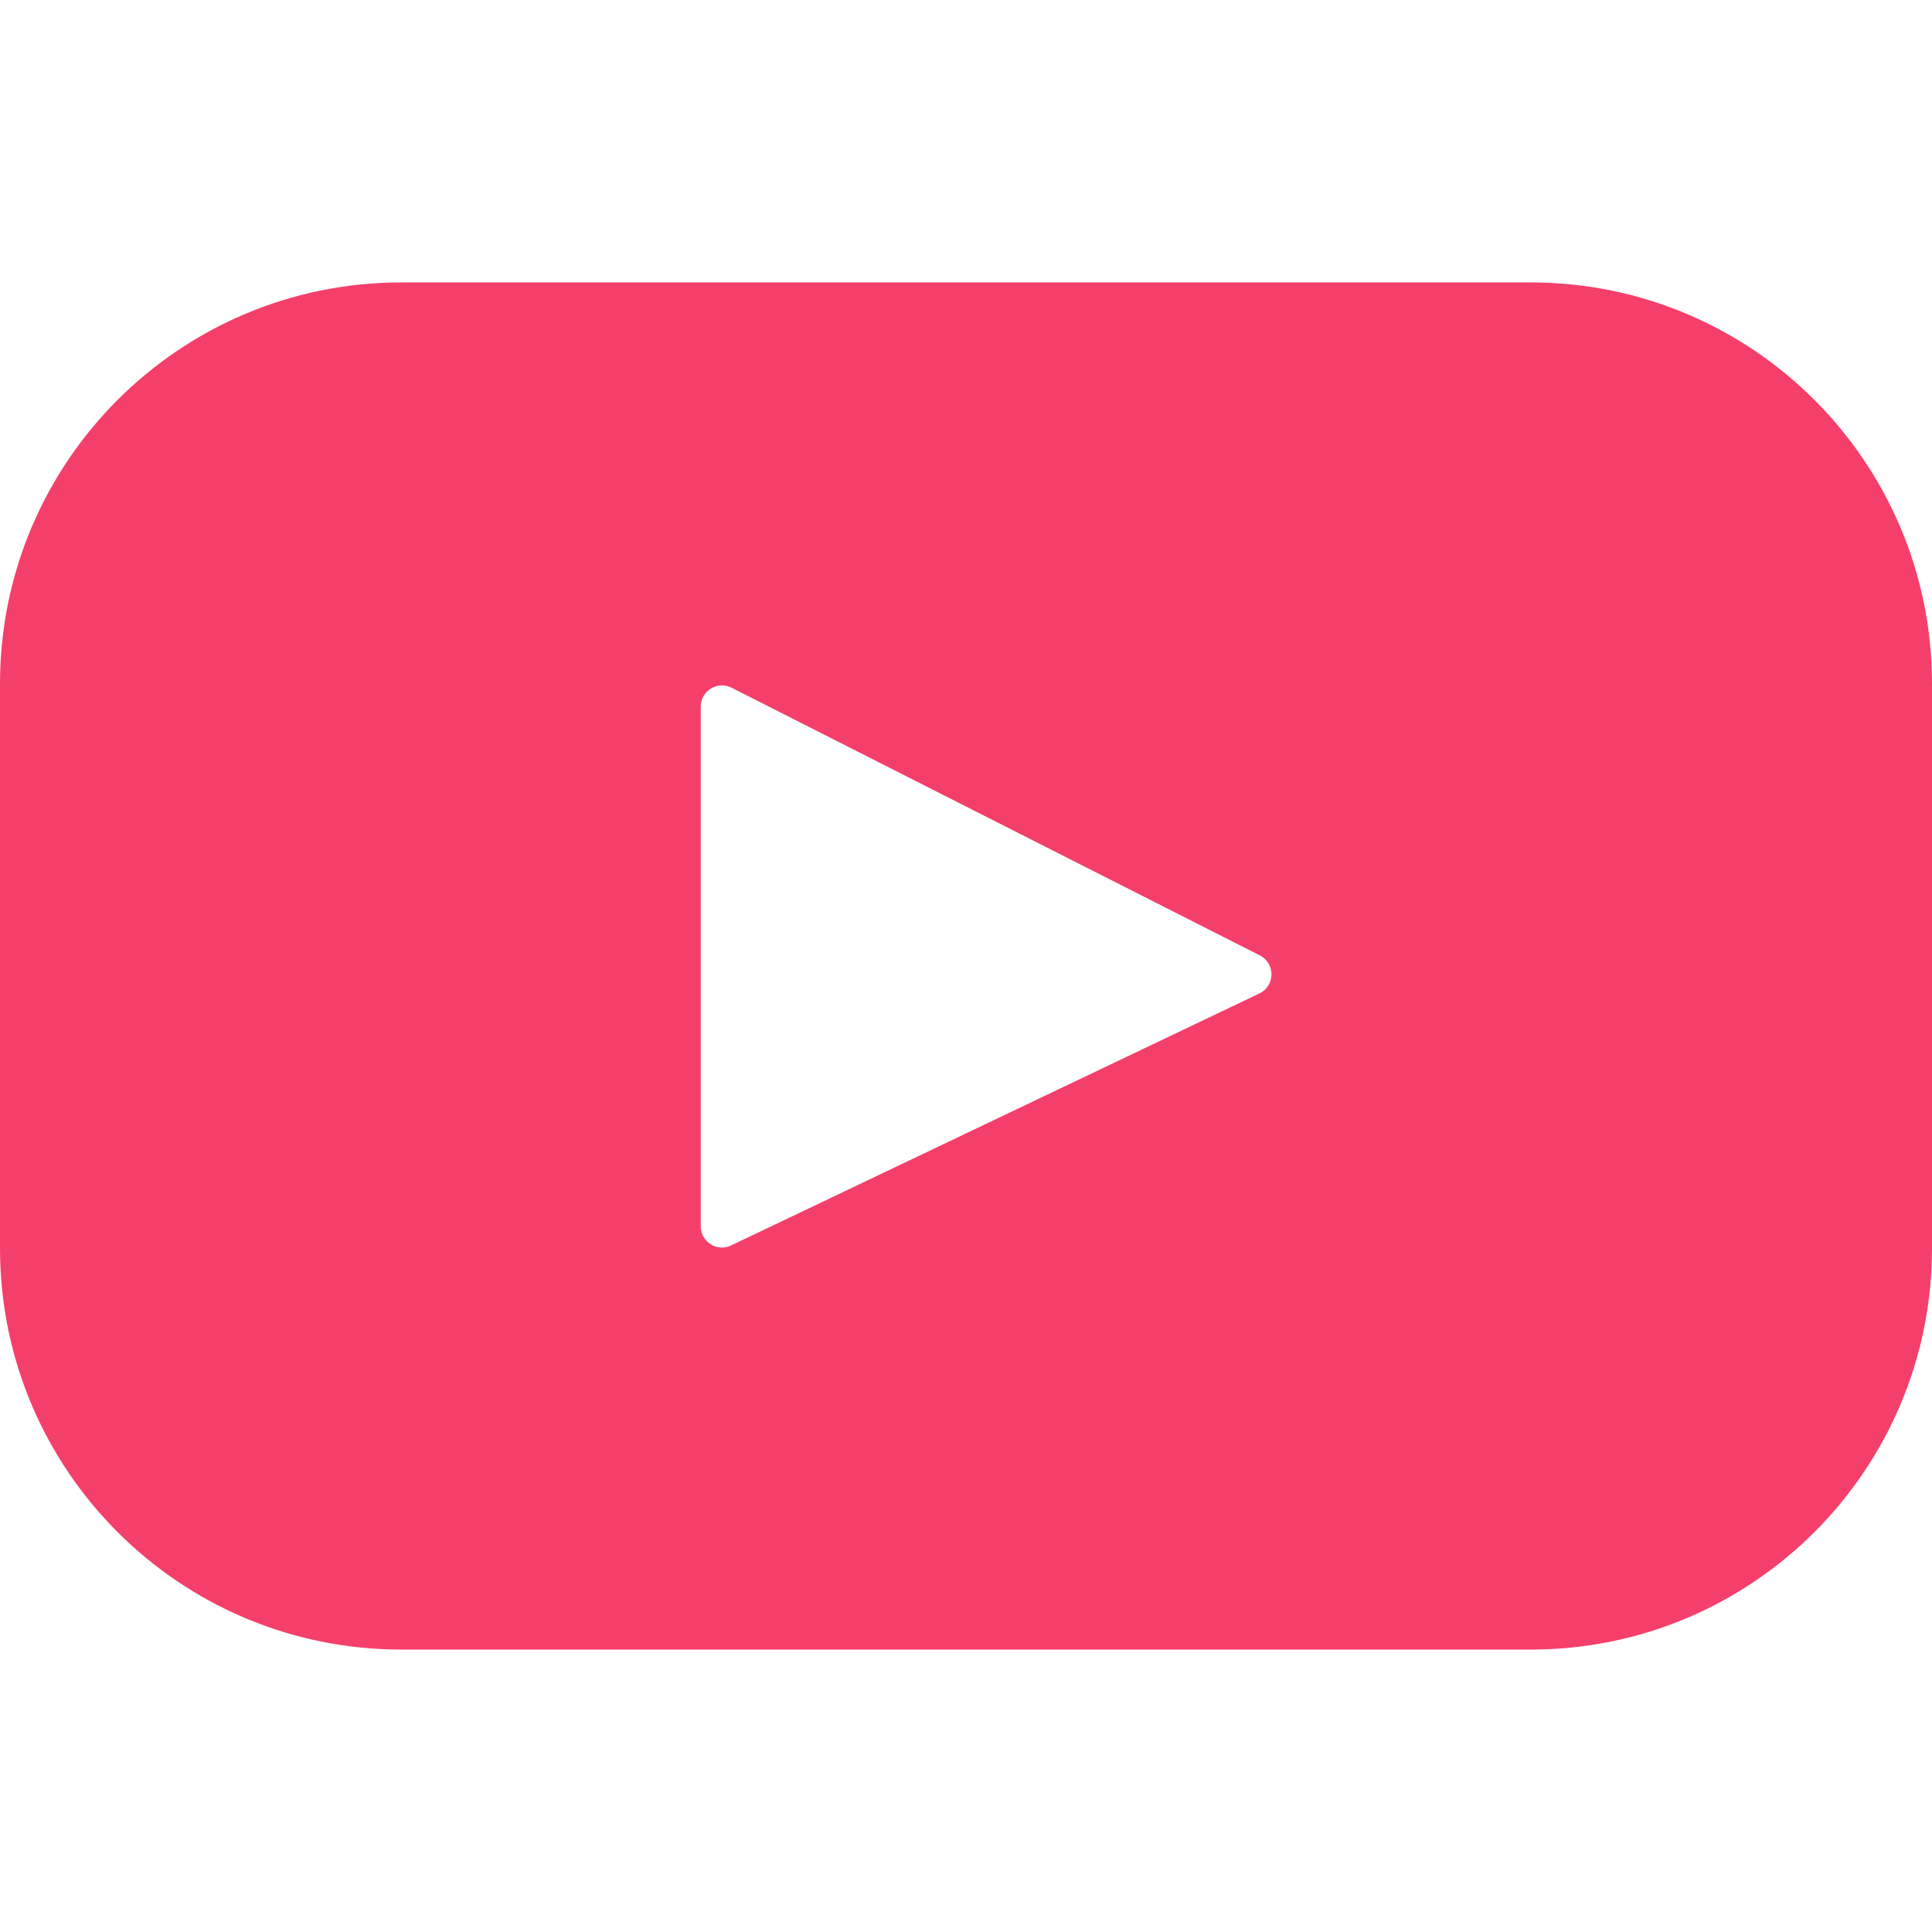 <svg width="87" height="87" viewBox="0 0 87 87" fill="none" xmlns="http://www.w3.org/2000/svg">
<g clip-path="url(#clip0_25_3)">
<path d="M68.931 12.718H18.069C8.09 12.718 0 20.808 0 30.787V56.213C0 66.192 8.09 74.282 18.069 74.282H68.931C78.91 74.282 87 66.192 87 56.213V30.787C87 20.808 78.91 12.718 68.931 12.718ZM56.711 44.737L32.921 56.084C32.288 56.386 31.555 55.924 31.555 55.221V31.82C31.555 31.107 32.307 30.646 32.942 30.968L56.732 43.023C57.439 43.382 57.427 44.396 56.711 44.737Z" fill="#f53f6b"/>
</g>
<defs>
<clipPath id="clip0_25_3">
<rect width="87" height="87" fill="white"/>
</clipPath>
</defs>
</svg>
